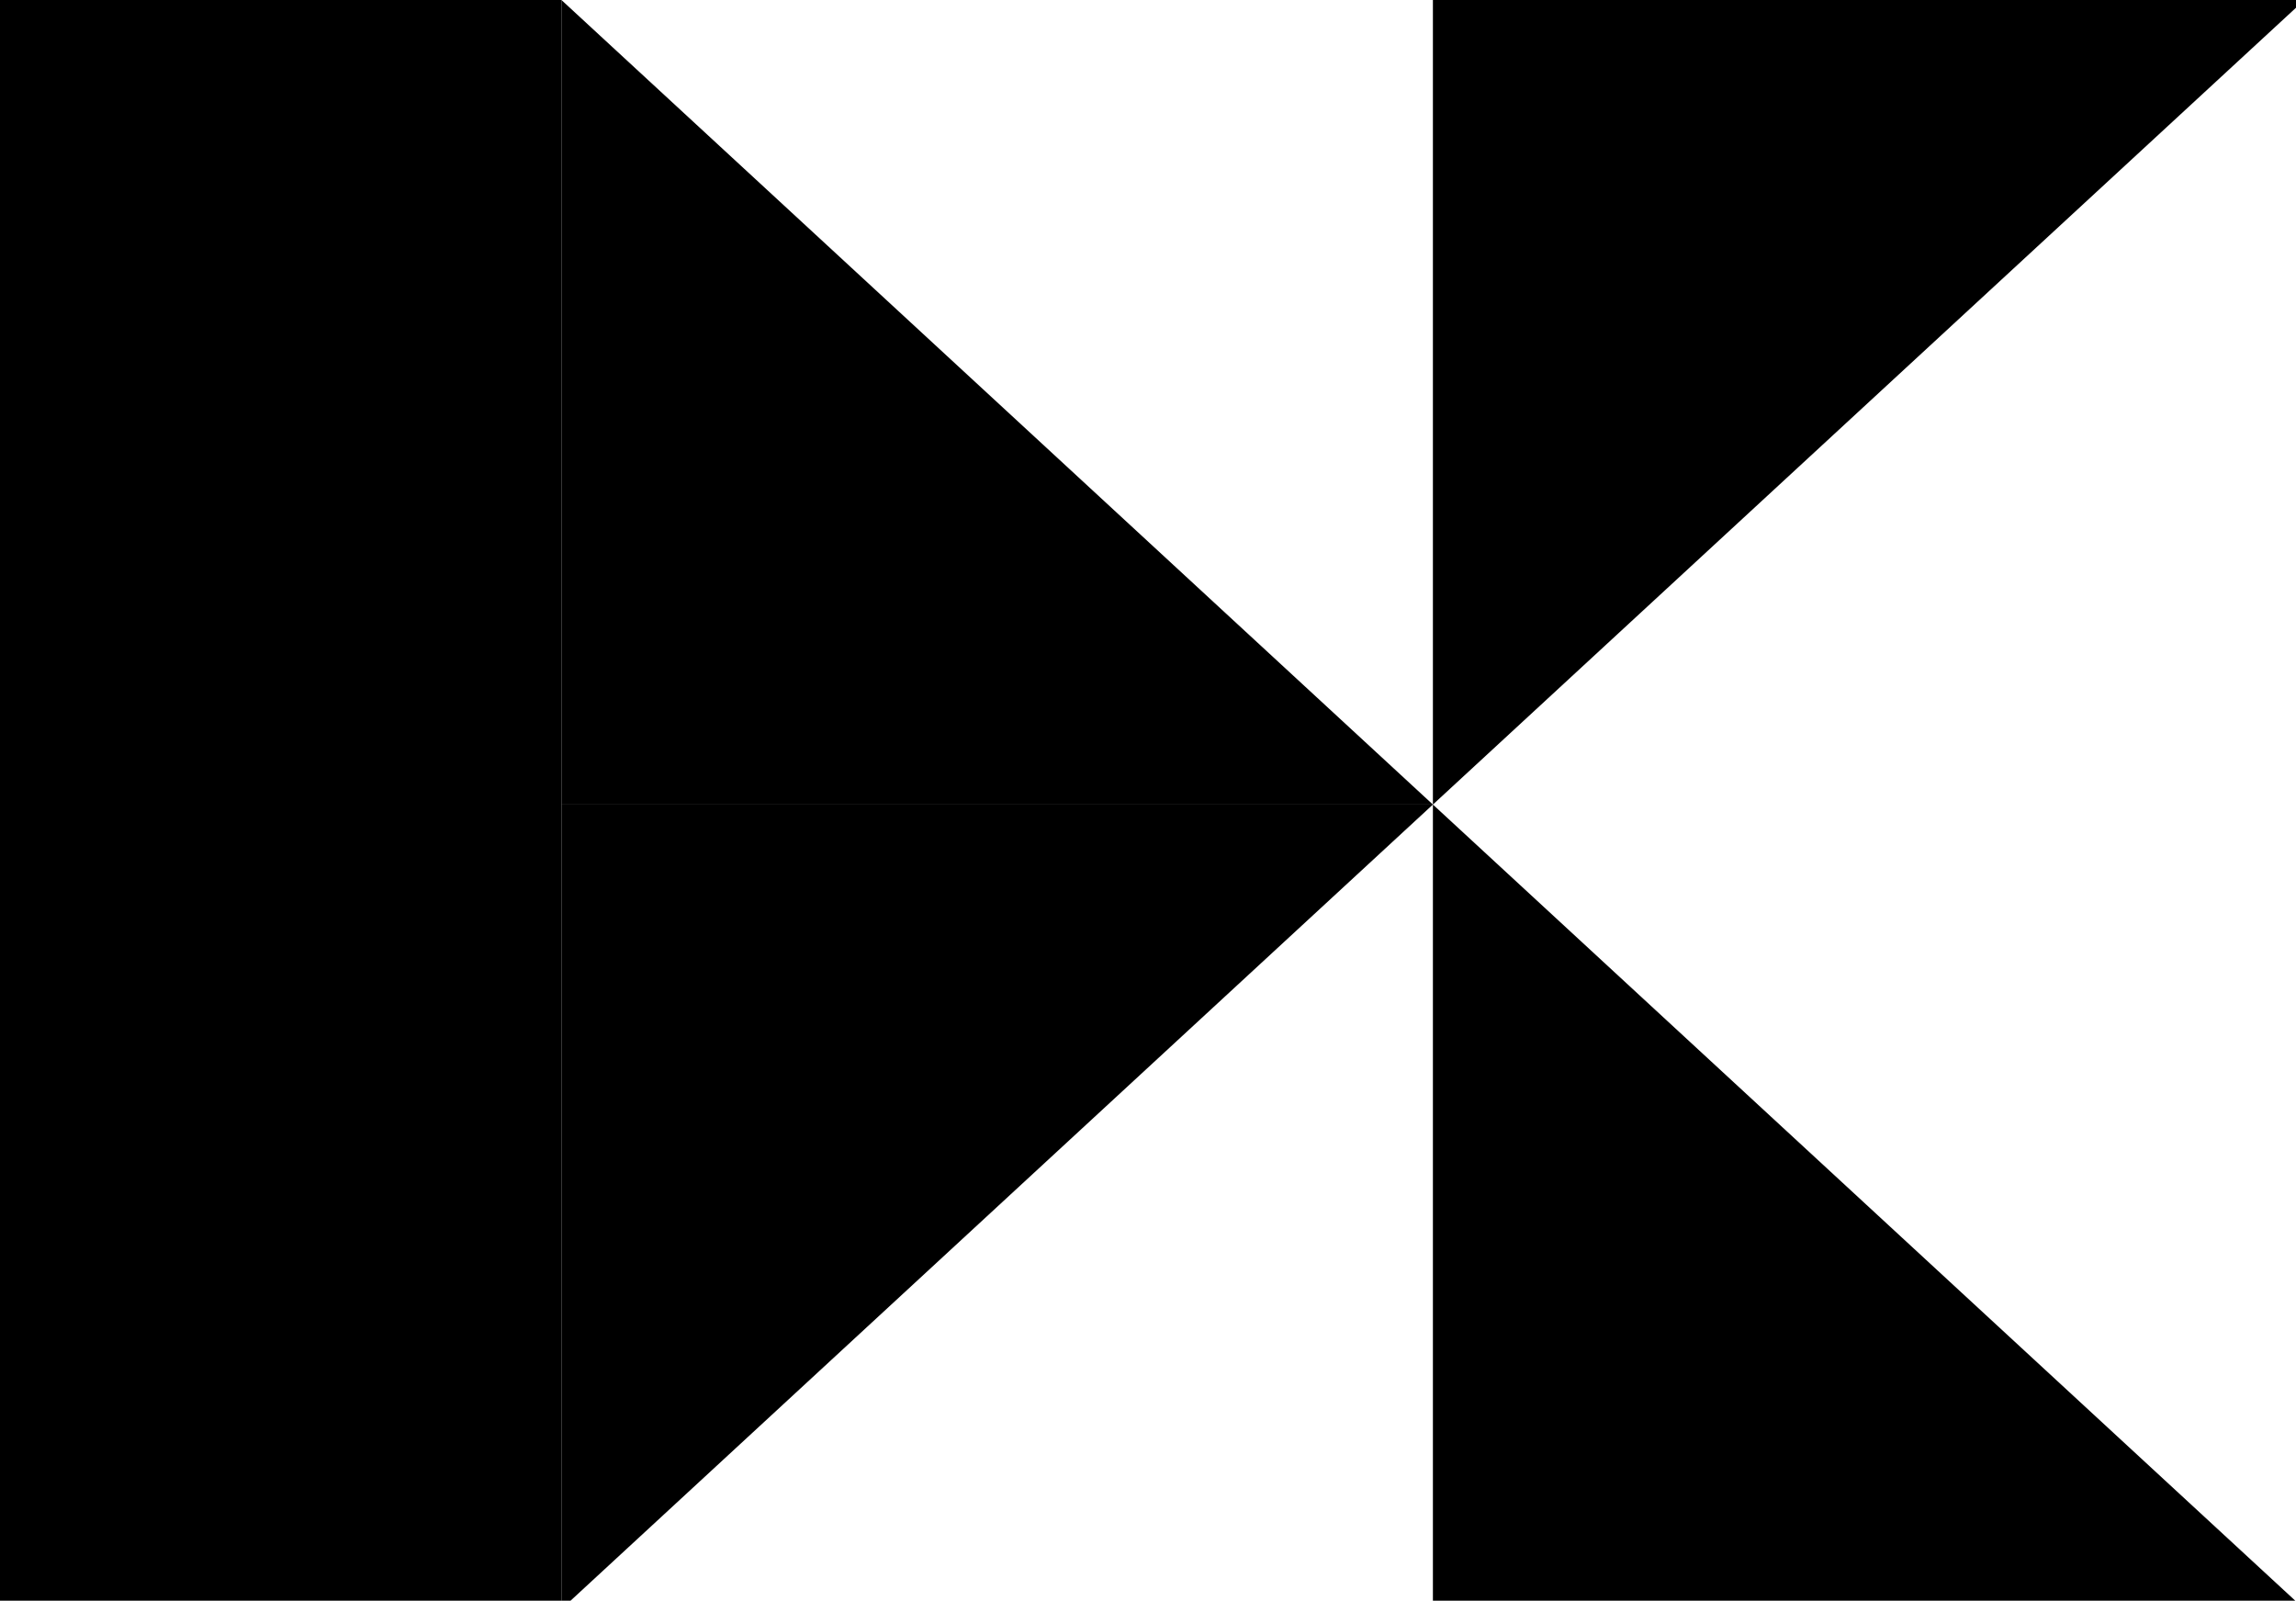 <?xml version="1.0" encoding="UTF-8"?>
<svg id="Layer_1" xmlns="http://www.w3.org/2000/svg" xmlns:xlink="http://www.w3.org/1999/xlink" version="1.1" viewBox="0 0 27.4 19.1">
  <!-- Generator: Adobe Illustrator 29.5.1, SVG Export Plug-In . SVG Version: 2.1.0 Build 141)  -->
  <defs>
    <style>
      .st0 {
        fill: none;
      }

      .st1 {
        clip-path: url(#clippath);
      }
    </style>
    <clipPath id="clippath">
      <rect class="st0" width="27.4" height="19.1"/>
    </clipPath>
  </defs>
  <g class="st1">
    <g>
      <path d="M17.1,0h10.4s-10.4,9.6-10.4,9.6"/>
      <path d="M17.1,9.6l10.4,9.6h-10.4"/>
      <path d="M6.7,0l10.4,9.6H6.7"/>
      <path d="M6.7,9.6h10.4l-10.4,9.6"/>
      <path d="M6.7,0H0v19.1s6.7,0,6.7,0V0Z"/>
    </g>
  </g>
</svg>